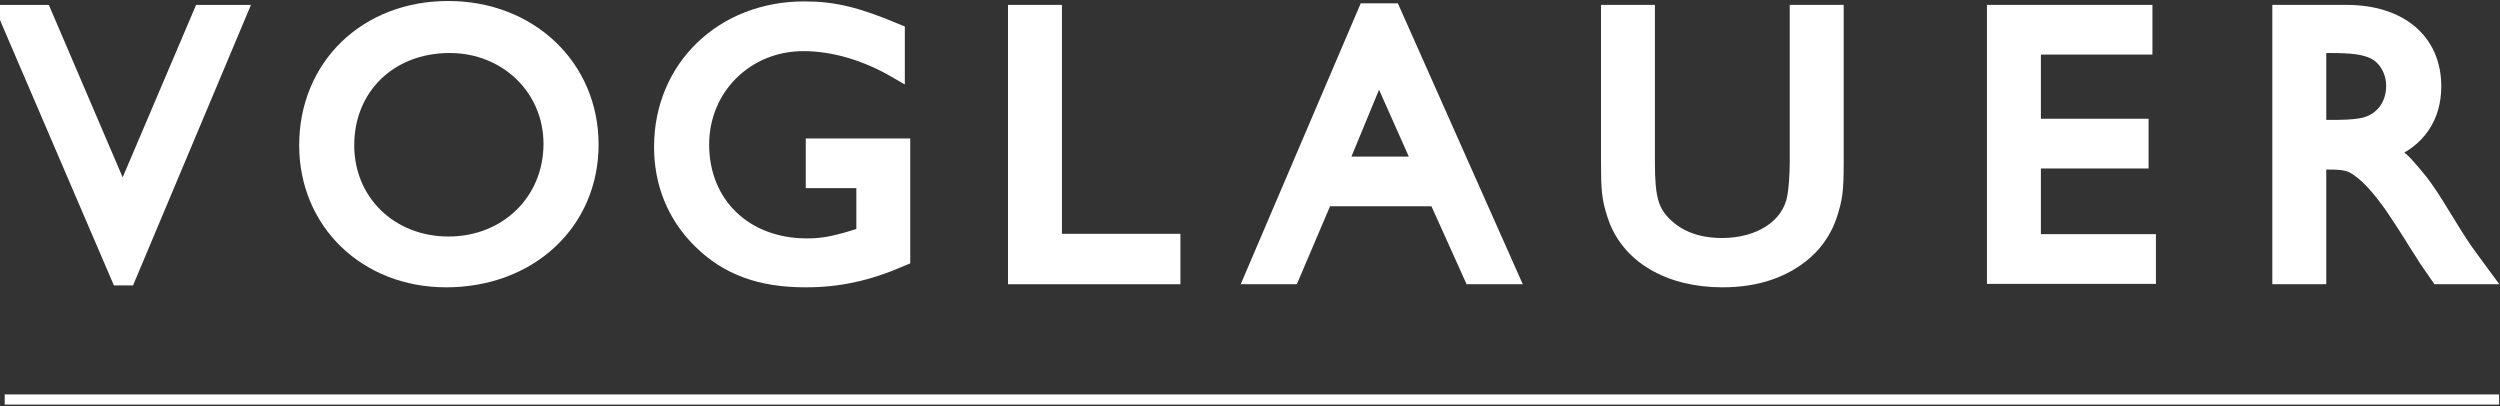<?xml version="1.0"?>
<svg xmlns="http://www.w3.org/2000/svg" version="1.1" width="320" height="52" viewBox="0 0 320 52"><rect x="0" y="0" width="320" height="52" fill="#333333" stroke="none"/><svg width="321" height="52" viewBox="0 0 1402 227" fill="none" x="-1" y="0">
<path d="M137.896 7.183L75.758 154.979H70.999L7.553 7.183H28.701L72.954 110.538L116.969 7.183" fill="white" style="fill:white;fill-opacity:1;"/>
<path d="M137.896 7.183L75.758 154.979H70.999L7.553 7.183H28.701L72.954 110.538L116.969 7.183H137.896Z" stroke="white" style="stroke:white;stroke-opacity:1;" stroke-width="9"/>
<path d="M334.505 80.759C334.505 124.335 300.197 156.067 253.802 156.067C209.346 156.067 176.125 124.147 176.125 81.173C176.125 37.146 209.346 5 254.888 5C300.419 5 334.505 37.409 334.505 80.759ZM197.905 81.173C197.905 112.905 222.52 136.667 255.095 136.667C287.906 136.667 312.709 112.491 312.709 80.346C312.709 49.252 287.906 25.077 255.742 25.077C222.081 25.077 197.905 48.613 197.905 81.173Z" fill="white" style="fill:white;fill-opacity:1;"/>
<path d="M334.505 80.759C334.505 124.335 300.197 156.067 253.802 156.067C209.346 156.067 176.125 124.147 176.125 81.173C176.125 37.146 209.346 5 254.888 5C300.419 5 334.505 37.409 334.505 80.759ZM197.905 81.173C197.905 112.905 222.52 136.667 255.095 136.667C287.906 136.667 312.709 112.491 312.709 80.346C312.709 49.252 287.906 25.077 255.742 25.077C222.081 25.077 197.905 48.613 197.905 81.173Z" stroke="white" style="stroke:white;stroke-opacity:1;" stroke-width="9"/>
<path d="M508.745 81.852V144.227C489.33 152.611 473.144 156.07 454.785 156.07C429.553 156.07 410.991 149.378 395.674 134.075C381.646 120.052 374.525 102.117 374.525 82.04C374.525 38.051 408.405 5.229 453.935 5.229C470.561 5.229 483.073 8.274 505.718 17.748V39.33C488.683 29.404 470.561 24.027 453.495 24.027C421.361 24.027 396.321 48.842 396.321 80.762C396.321 114.224 420.699 137.722 455.447 137.722C464.73 137.722 471.193 136.444 485.656 131.895L487.611 131.256V100.614H459.338V81.852" fill="white" style="fill:white;fill-opacity:1;"/>
<path d="M508.745 81.852V144.227C489.33 152.611 473.144 156.07 454.785 156.07C429.553 156.07 410.991 149.378 395.674 134.075C381.646 120.052 374.525 102.117 374.525 82.04C374.525 38.051 408.405 5.229 453.935 5.229C470.561 5.229 483.073 8.274 505.718 17.748V39.33C488.683 29.404 470.561 24.027 453.495 24.027C421.361 24.027 396.321 48.842 396.321 80.762C396.321 114.224 420.699 137.722 455.447 137.722C464.73 137.722 471.193 136.444 485.656 131.895L487.611 131.256V100.614H459.338V81.852H508.745Z" stroke="white" style="stroke:white;stroke-opacity:1;" stroke-width="9"/>
<path d="M593.535 7.179V135.161H659.786V154.336H572.387V7.179" fill="white" style="fill:white;fill-opacity:1;"/>
<path d="M593.535 7.179V135.161H659.786V154.336H572.387V7.179H593.535Z" stroke="white" style="stroke:white;stroke-opacity:1;" stroke-width="9"/>
<path d="M782.933 6.314L848.755 154.336H827.181L807.533 110.761H744.952L726.401 154.336H704.812L768.055 6.314H782.933ZM775.161 38.686L753.163 91.999H798.897" fill="white" style="fill:white;fill-opacity:1;"/>
<path d="M782.933 6.314L848.755 154.336H827.181L807.533 110.761H744.952L726.401 154.336H704.812L768.055 6.314H782.933ZM775.161 38.686L753.163 91.999H798.897L775.161 38.686Z" stroke="white" style="stroke:white;stroke-opacity:1;" stroke-width="9"/>
<path d="M1030.59 7.182V90.686C1030.59 106.89 1029.93 110.537 1027.13 119.598C1024.54 127.569 1020 134.713 1013.74 140.315C1001.88 150.88 986.121 156.068 967.349 156.068C937.346 156.068 914.494 142.495 907.354 120.05C904.347 110.763 903.918 106.439 903.918 90.46V7.182H925.052V90.686C925.052 110.124 927.007 117.869 934.334 125.238C942.324 133.397 953.325 137.495 967.131 137.495C988.498 137.495 1004.91 126.742 1007.91 110.537C1008.78 106.665 1009.43 97.604 1009.43 90.686V7.182" fill="white" style="fill:white;fill-opacity:1;"/>
<path d="M1030.59 7.182V90.686C1030.59 106.89 1029.93 110.537 1027.13 119.598C1024.54 127.569 1020 134.713 1013.74 140.315C1001.88 150.88 986.121 156.068 967.349 156.068C937.346 156.068 914.494 142.495 907.354 120.05C904.347 110.763 903.918 106.439 903.918 90.46V7.182H925.052V90.686C925.052 110.124 927.007 117.869 934.334 125.238C942.324 133.397 953.325 137.495 967.131 137.495C988.498 137.495 1004.91 126.742 1007.91 110.537C1008.78 106.665 1009.43 97.604 1009.43 90.686V7.182H1030.59Z" stroke="white" style="stroke:white;stroke-opacity:1;" stroke-width="9"/>
<path d="M1203.19 7.179V25.94H1140.83V70.831H1201.03V89.63H1140.83V135.349H1205.14V154.148H1119.68V7.179" fill="white" style="fill:white;fill-opacity:1;"/>
<path d="M1203.19 7.179V25.94H1140.83V70.831H1201.03V89.63H1140.83V135.349H1205.14V154.148H1119.68V7.179H1203.19Z" stroke="white" style="stroke:white;stroke-opacity:1;" stroke-width="9"/>
<path d="M1279.22 7.179H1316.12C1345.9 7.179 1364.67 22.932 1364.67 48.198C1364.67 65.417 1355.83 78.163 1339.85 84.442C1345.68 88.314 1347.84 90.232 1352.58 95.871C1359.04 103.203 1362.51 108.391 1372.66 125.01C1377.61 133.206 1381.72 139.447 1384.95 143.771L1392.72 154.336H1367.7L1361.01 144.635C1360.13 143.132 1358.41 140.537 1356.05 136.853C1350.64 128.017 1345.04 119.595 1342.02 115.084C1334.88 105.158 1329.5 98.917 1323.46 94.555C1318.5 90.909 1315.25 90.232 1305.76 90.232H1300.37V154.336H1279.22V7.179ZM1300.37 25.075V71.471H1308.35C1314.18 71.471 1319.57 71.283 1323.46 70.643C1335.11 69.102 1342.86 60.041 1342.86 47.934C1342.86 39.55 1338.34 31.767 1331.65 28.534C1326.26 25.94 1319.57 25.075 1306.63 25.075" fill="white" style="fill:white;fill-opacity:1;"/>
<path d="M1279.22 7.179H1316.12C1345.9 7.179 1364.67 22.932 1364.67 48.198C1364.67 65.417 1355.83 78.163 1339.85 84.442C1345.68 88.314 1347.84 90.232 1352.58 95.871C1359.04 103.203 1362.51 108.391 1372.66 125.01C1377.61 133.206 1381.72 139.447 1384.95 143.771L1392.72 154.336H1367.7L1361.01 144.635C1360.13 143.132 1358.41 140.537 1356.05 136.853C1350.64 128.017 1345.04 119.595 1342.02 115.084C1334.88 105.158 1329.5 98.917 1323.46 94.555C1318.5 90.909 1315.25 90.232 1305.76 90.232H1300.37V154.336H1279.22V7.179ZM1300.37 25.075V71.471H1308.35C1314.18 71.471 1319.57 71.283 1323.46 70.643C1335.11 69.102 1342.86 60.041 1342.86 47.934C1342.86 39.55 1338.34 31.767 1331.65 28.534C1326.26 25.94 1319.57 25.075 1306.63 25.075H1300.37Z" stroke="white" style="stroke:white;stroke-opacity:1;" stroke-width="9"/>
<path d="M1401.48 223.288H6.997" stroke="white" style="stroke:white;stroke-opacity:1;" stroke-width="5.68"/>
</svg></svg>
